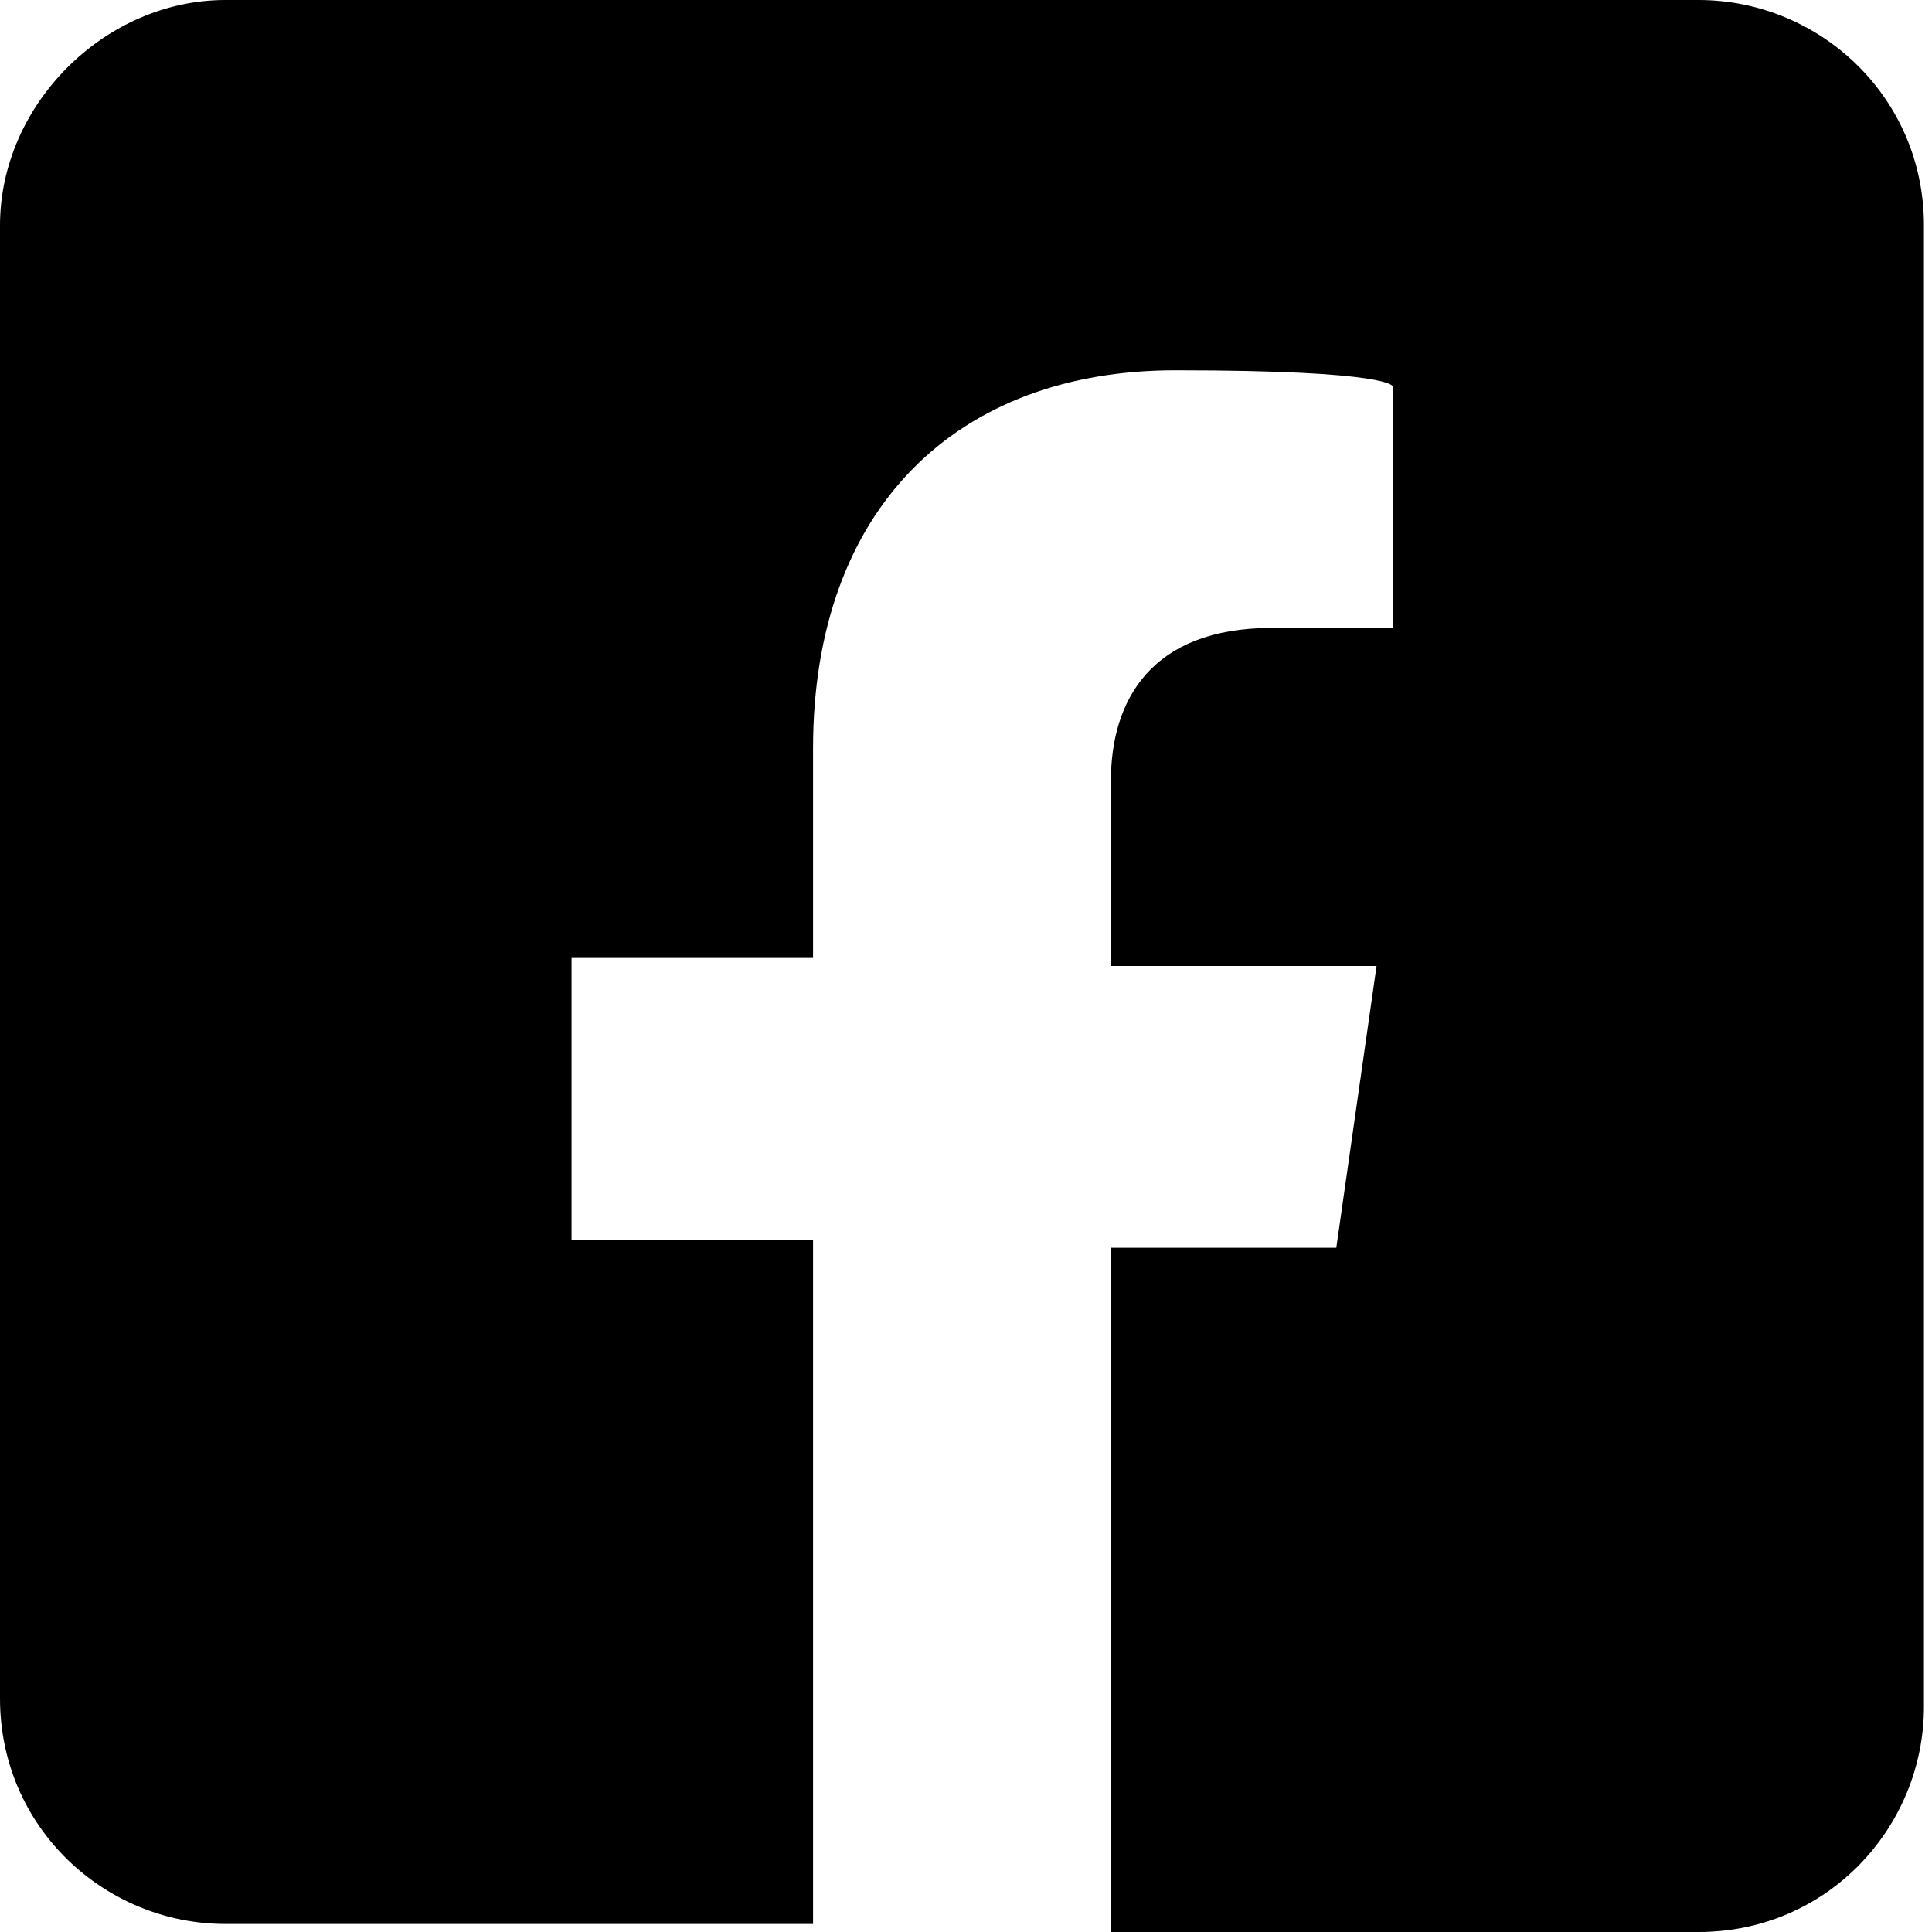 <?xml version="1.0" encoding="UTF-8"?>
<svg id="Laag_1" xmlns="http://www.w3.org/2000/svg" version="1.1" viewBox="0 0 24 24">
  <!-- Generator: Adobe Illustrator 29.1.0, SVG Export Plug-In . SVG Version: 2.1.0 Build 142)  -->
  <path d="M21.2,0H2.8C1.3,0,0,1.3,0,2.8v18.3c0,1.6,1.3,2.8,2.8,2.8h7.3v-8.5h-3v-3.5h3v-2.6c0-3,1.8-4.7,4.5-4.7s2.7.2,2.7.2v3h-1.5c-1.5,0-2,.9-2,1.9v2.3h3.3l-.5,3.5h-2.8v8.5h7.3c1.6,0,2.8-1.3,2.8-2.8V2.8c0-1.6-1.3-2.8-2.8-2.8Z"/>
</svg>